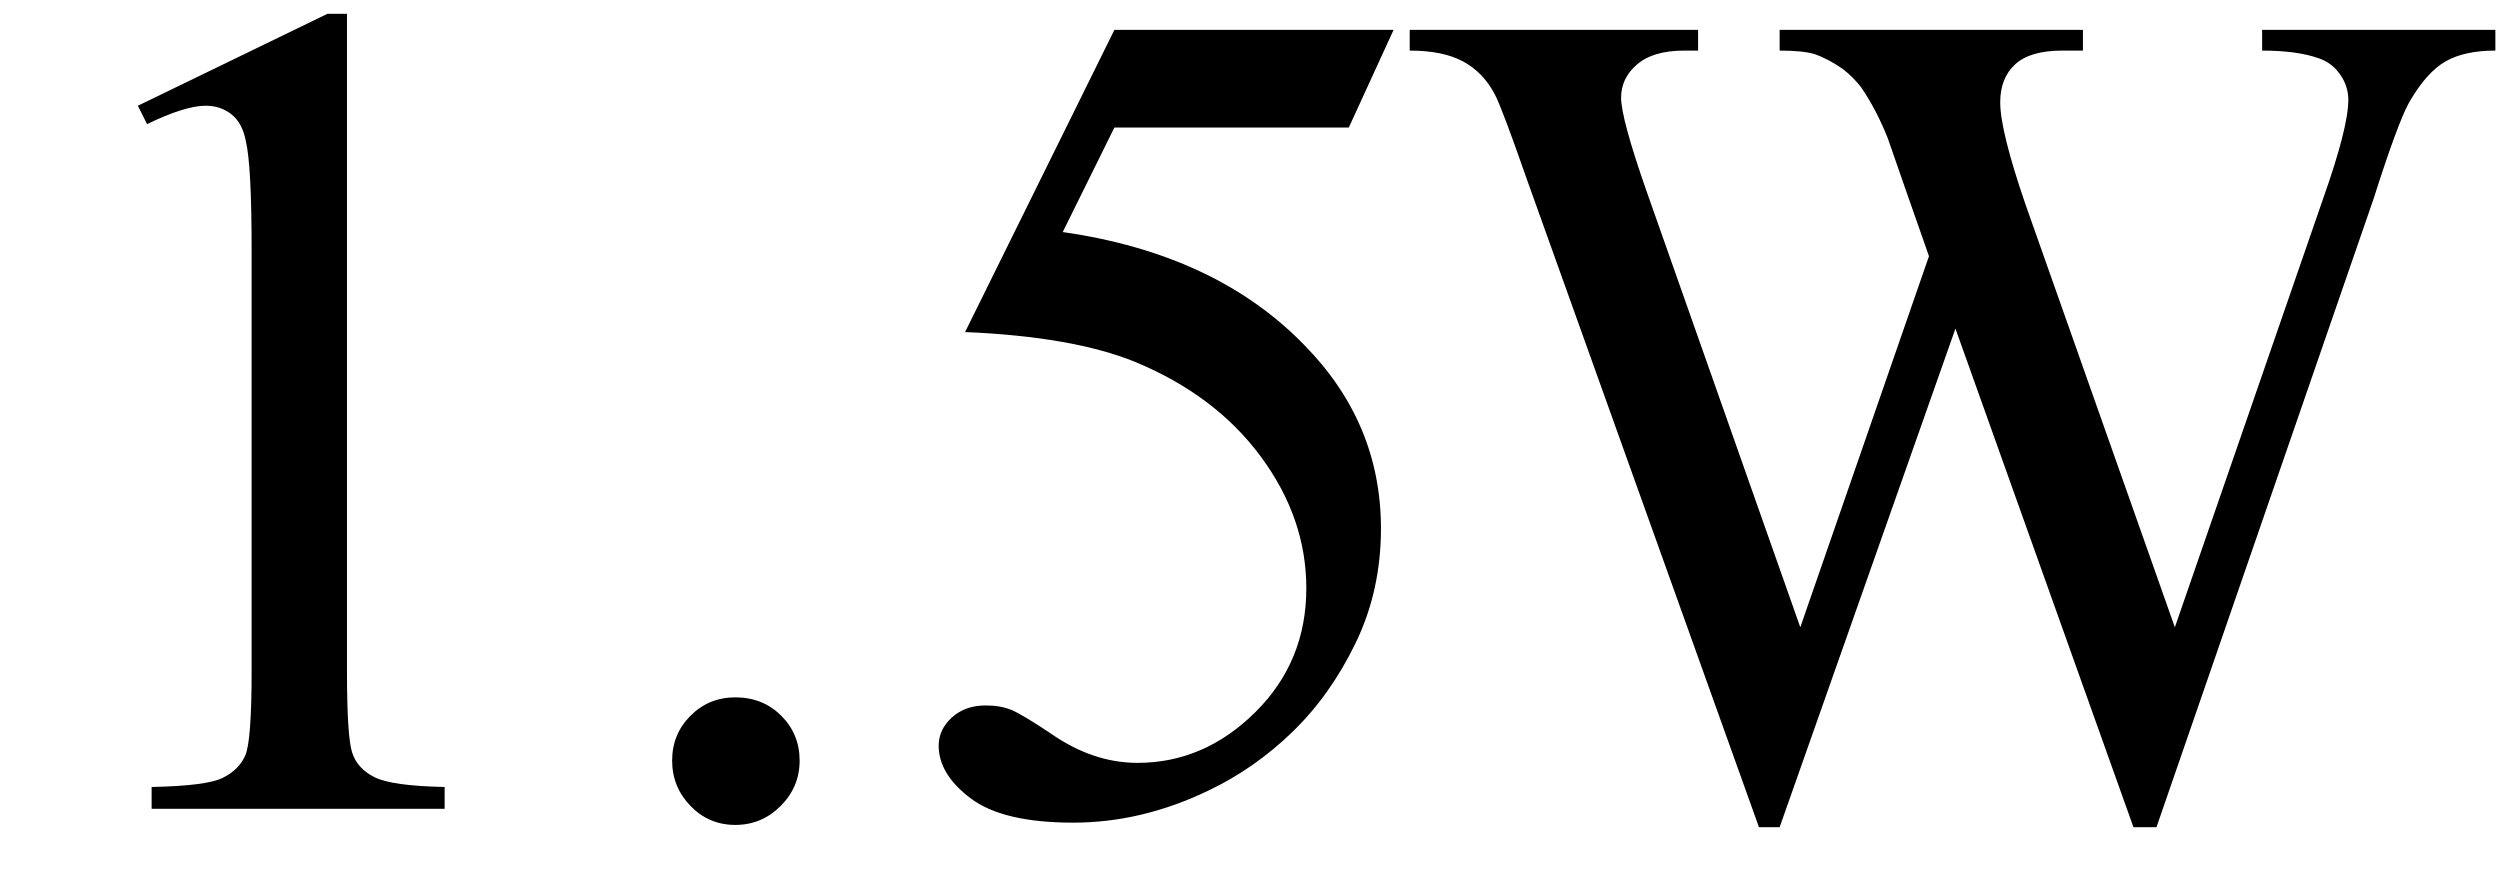 <svg xmlns="http://www.w3.org/2000/svg" xmlns:xlink="http://www.w3.org/1999/xlink" stroke-dasharray="none" shape-rendering="auto" font-family="'Dialog'" width="34" text-rendering="auto" fill-opacity="1" contentScriptType="text/ecmascript" color-interpolation="auto" color-rendering="auto" preserveAspectRatio="xMidYMid meet" font-size="12" fill="black" stroke="black" image-rendering="auto" stroke-miterlimit="10" zoomAndPan="magnify" version="1.0" stroke-linecap="square" stroke-linejoin="miter" contentStyleType="text/css" font-style="normal" height="12" stroke-width="1" stroke-dashoffset="0" font-weight="normal" stroke-opacity="1"><defs id="genericDefs"/><g><g text-rendering="optimizeLegibility" transform="translate(0,11)" color-rendering="optimizeQuality" color-interpolation="linearRGB" image-rendering="optimizeQuality"><path d="M1.875 -9.562 L4.453 -10.812 L4.719 -10.812 L4.719 -1.875 Q4.719 -0.984 4.789 -0.766 Q4.859 -0.547 5.094 -0.43 Q5.328 -0.312 6.047 -0.297 L6.047 0 L2.062 0 L2.062 -0.297 Q2.812 -0.312 3.031 -0.422 Q3.25 -0.531 3.336 -0.727 Q3.422 -0.922 3.422 -1.875 L3.422 -7.594 Q3.422 -8.75 3.344 -9.078 Q3.297 -9.328 3.148 -9.445 Q3 -9.562 2.797 -9.562 Q2.516 -9.562 2 -9.312 L1.875 -9.562 ZM10 -1.516 Q10.375 -1.516 10.625 -1.266 Q10.875 -1.016 10.875 -0.656 Q10.875 -0.297 10.617 -0.039 Q10.359 0.219 10 0.219 Q9.641 0.219 9.391 -0.039 Q9.141 -0.297 9.141 -0.656 Q9.141 -1.016 9.391 -1.266 Q9.641 -1.516 10 -1.516 ZM18.953 -10.594 L18.344 -9.266 L15.156 -9.266 L14.453 -7.844 Q16.531 -7.547 17.734 -6.312 Q18.781 -5.25 18.781 -3.812 Q18.781 -2.969 18.438 -2.258 Q18.094 -1.547 17.578 -1.047 Q17.062 -0.547 16.438 -0.25 Q15.531 0.188 14.594 0.188 Q13.641 0.188 13.203 -0.141 Q12.766 -0.469 12.766 -0.859 Q12.766 -1.078 12.945 -1.242 Q13.125 -1.406 13.406 -1.406 Q13.609 -1.406 13.758 -1.344 Q13.906 -1.281 14.281 -1.031 Q14.859 -0.625 15.469 -0.625 Q16.375 -0.625 17.07 -1.312 Q17.766 -2 17.766 -3 Q17.766 -3.953 17.148 -4.789 Q16.531 -5.625 15.438 -6.078 Q14.594 -6.422 13.125 -6.484 L15.156 -10.594 L18.953 -10.594 Z" stroke="none"/></g><g text-rendering="optimizeLegibility" transform="translate(18.953,11)" color-rendering="optimizeQuality" color-interpolation="linearRGB" image-rendering="optimizeQuality"><path d="M14.984 -10.594 L14.984 -10.312 Q14.562 -10.312 14.305 -10.164 Q14.047 -10.016 13.812 -9.609 Q13.656 -9.328 13.328 -8.297 L10.375 0.25 L10.062 0.25 L7.641 -6.531 L5.25 0.25 L4.969 0.25 L1.812 -8.562 Q1.469 -9.547 1.375 -9.719 Q1.219 -10.016 0.945 -10.164 Q0.672 -10.312 0.219 -10.312 L0.219 -10.594 L4.141 -10.594 L4.141 -10.312 L3.953 -10.312 Q3.531 -10.312 3.312 -10.125 Q3.094 -9.938 3.094 -9.672 Q3.094 -9.391 3.438 -8.406 L5.531 -2.469 L7.281 -7.516 L6.969 -8.406 L6.719 -9.125 Q6.562 -9.516 6.359 -9.812 Q6.25 -9.953 6.109 -10.062 Q5.906 -10.203 5.719 -10.266 Q5.562 -10.312 5.25 -10.312 L5.25 -10.594 L9.375 -10.594 L9.375 -10.312 L9.094 -10.312 Q8.656 -10.312 8.453 -10.125 Q8.25 -9.938 8.25 -9.609 Q8.25 -9.219 8.594 -8.219 L10.625 -2.469 L12.641 -8.297 Q12.984 -9.266 12.984 -9.641 Q12.984 -9.828 12.875 -9.984 Q12.766 -10.141 12.594 -10.203 Q12.297 -10.312 11.812 -10.312 L11.812 -10.594 L14.984 -10.594 Z" stroke="none"/></g></g></svg>